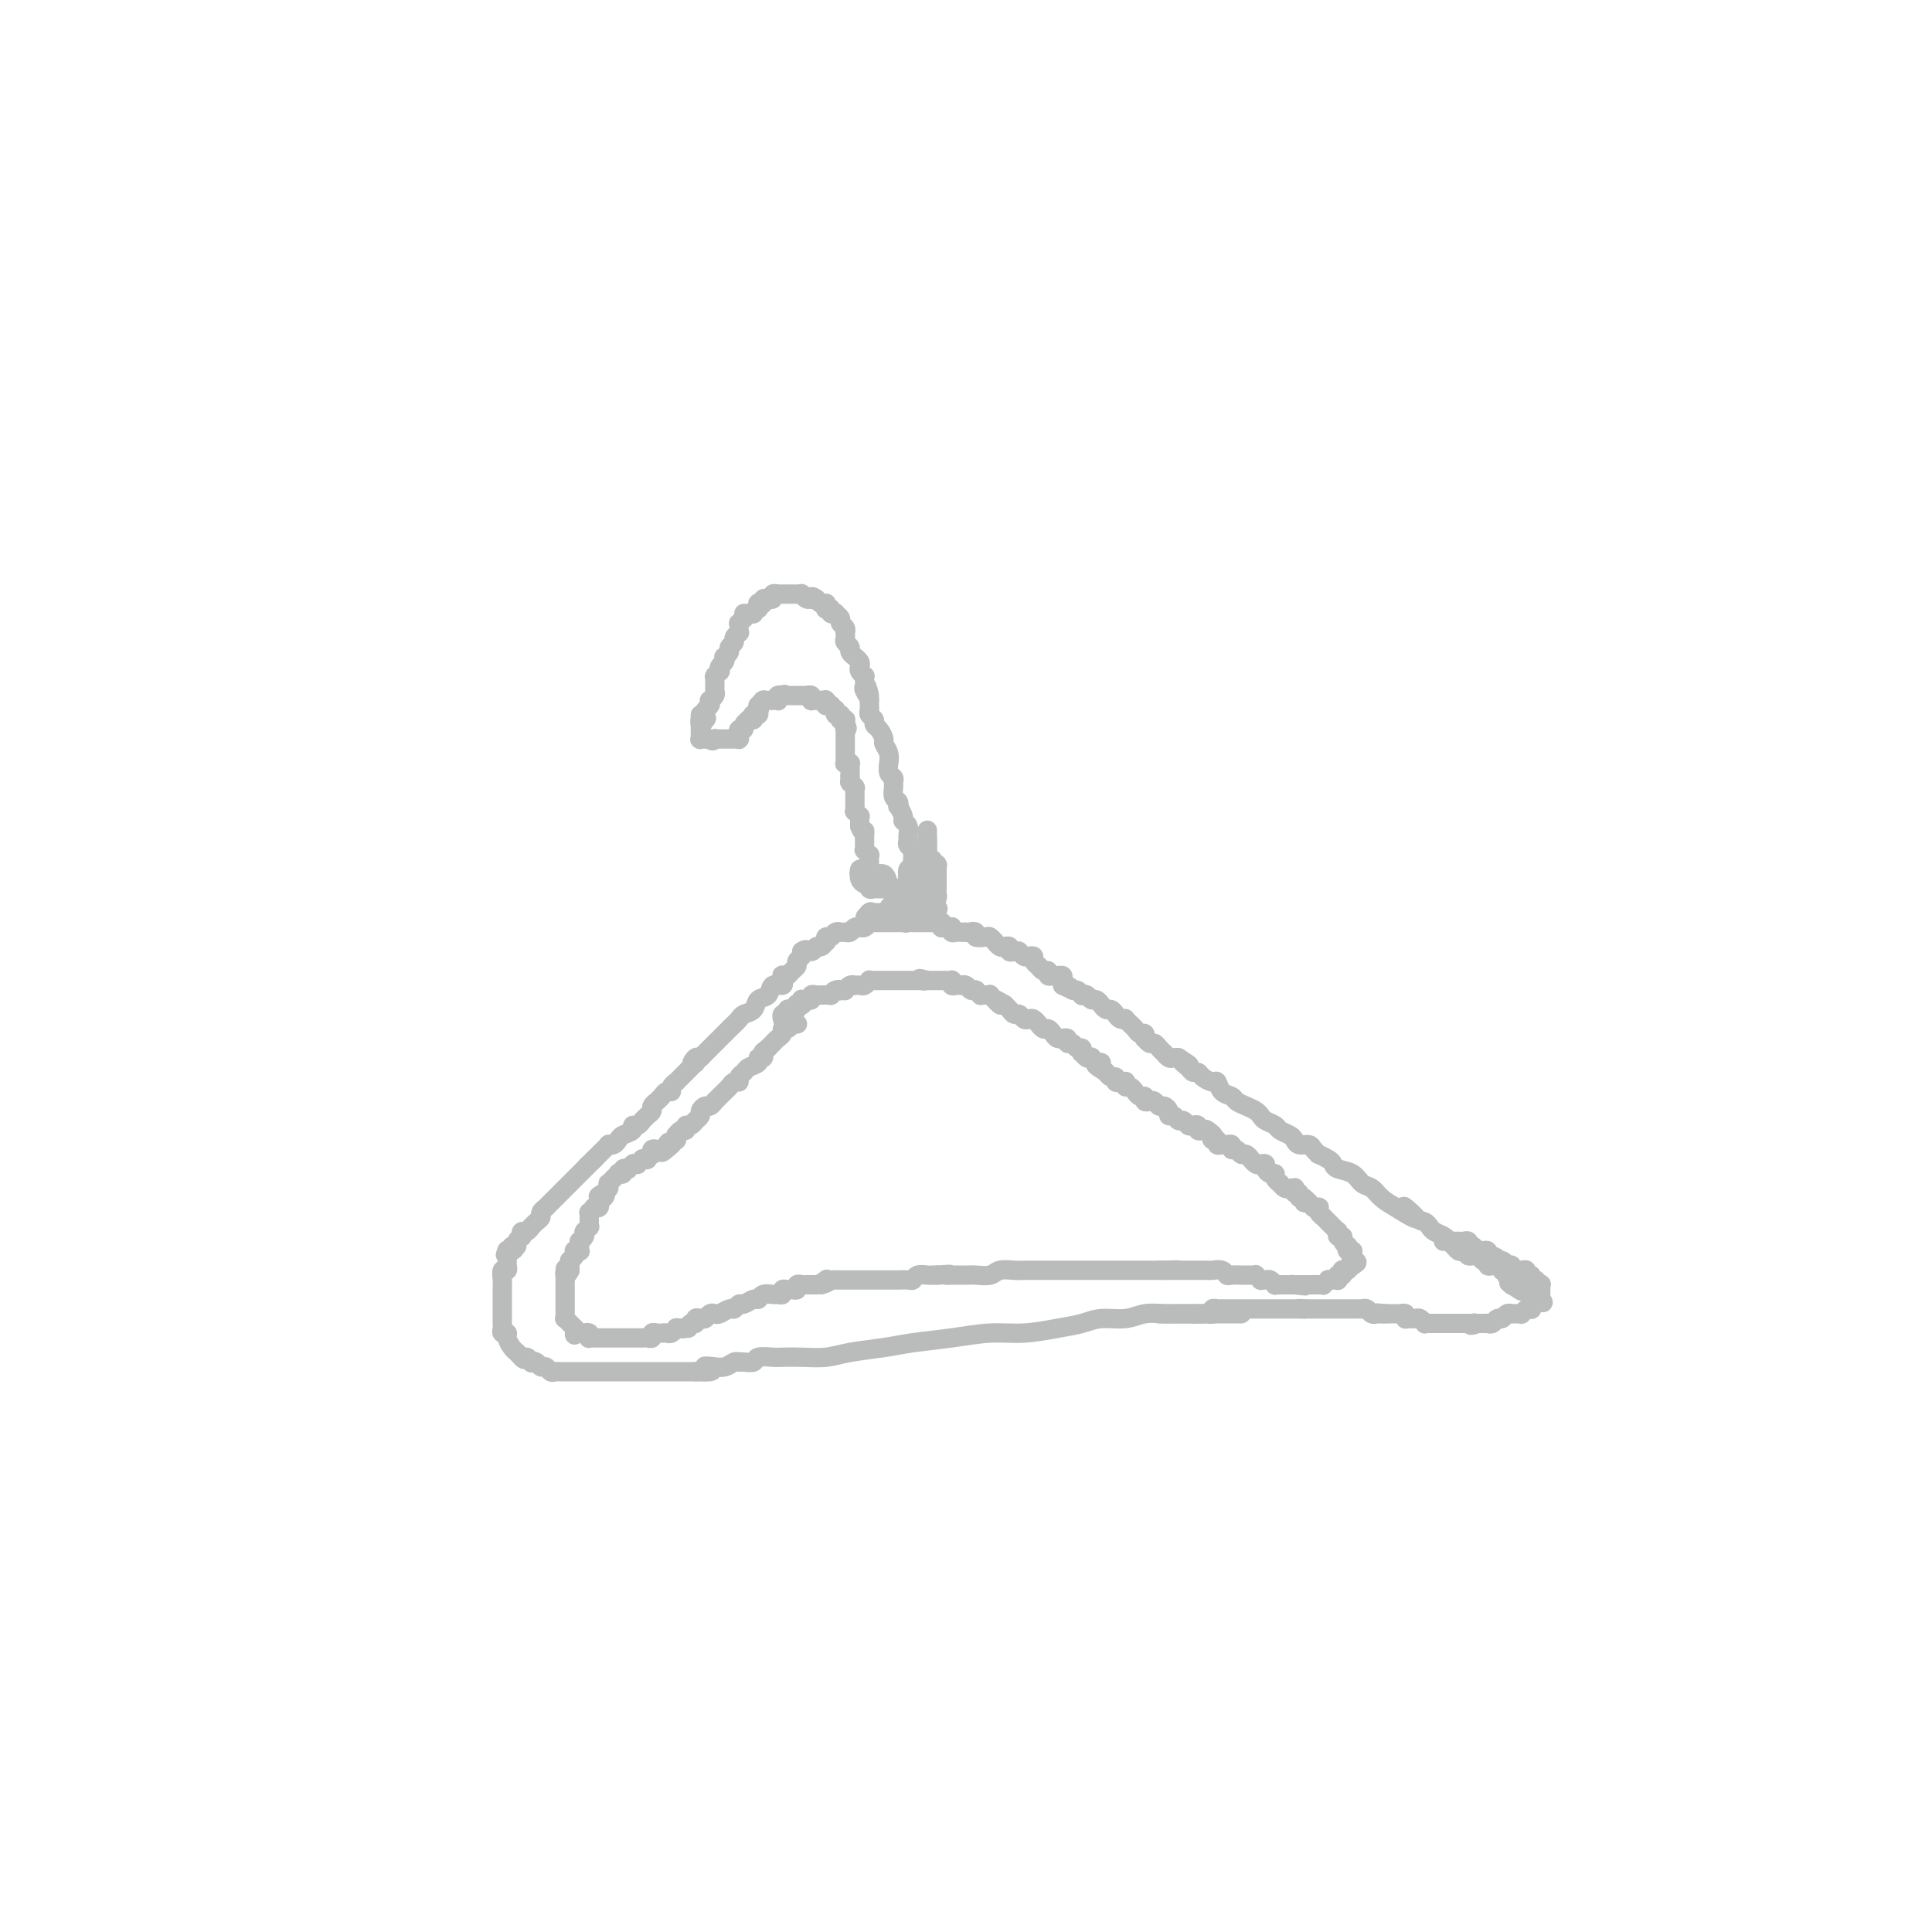 <svg viewBox='0 0 400 400' version='1.1' xmlns='http://www.w3.org/2000/svg' xmlns:xlink='http://www.w3.org/1999/xlink'><g fill='none' stroke='#BABBBB' stroke-width='4' stroke-linecap='round' stroke-linejoin='round'><path d='M162,203c0.002,-0.030 0.004,-0.060 0,0c-0.004,0.060 -0.012,0.209 0,0c0.012,-0.209 0.046,-0.777 0,-1c-0.046,-0.223 -0.171,-0.101 0,0c0.171,0.101 0.638,0.182 1,0c0.362,-0.182 0.619,-0.626 1,-1c0.381,-0.374 0.886,-0.678 1,-1c0.114,-0.322 -0.162,-0.664 0,-1c0.162,-0.336 0.760,-0.668 1,-1c0.240,-0.332 0.120,-0.666 0,-1'/><path d='M166,197c1.023,-0.863 1.581,-0.020 2,0c0.419,0.020 0.700,-0.783 1,-1c0.300,-0.217 0.619,0.153 1,0c0.381,-0.153 0.823,-0.829 1,-1c0.177,-0.171 0.090,0.165 0,0c-0.090,-0.165 -0.183,-0.829 0,-1c0.183,-0.171 0.641,0.150 1,0c0.359,-0.150 0.617,-0.773 1,-1c0.383,-0.227 0.890,-0.060 1,0c0.110,0.060 -0.178,0.012 0,0c0.178,-0.012 0.822,0.011 1,0c0.178,-0.011 -0.111,-0.056 0,0c0.111,0.056 0.621,0.212 1,0c0.379,-0.212 0.627,-0.793 1,-1c0.373,-0.207 0.871,-0.041 1,0c0.129,0.041 -0.110,-0.041 0,0c0.110,0.041 0.569,0.207 1,0c0.431,-0.207 0.832,-0.788 1,-1c0.168,-0.212 0.101,-0.057 0,0c-0.101,0.057 -0.238,0.015 0,0c0.238,-0.015 0.851,-0.004 1,0c0.149,0.004 -0.167,0.001 0,0c0.167,-0.001 0.815,-0.000 1,0c0.185,0.000 -0.095,0.000 0,0c0.095,-0.000 0.564,-0.000 1,0c0.436,0.000 0.838,0.000 1,0c0.162,-0.000 0.085,-0.000 0,0c-0.085,0.000 -0.177,0.000 0,0c0.177,-0.000 0.625,-0.000 1,0c0.375,0.000 0.679,0.000 1,0c0.321,-0.000 0.661,-0.000 1,0'/><path d='M187,191c3.488,-0.928 1.708,-0.249 1,0c-0.708,0.249 -0.343,0.067 0,0c0.343,-0.067 0.665,-0.018 1,0c0.335,0.018 0.682,0.005 1,0c0.318,-0.005 0.607,-0.001 1,0c0.393,0.001 0.889,0.000 1,0c0.111,-0.000 -0.163,-0.000 0,0c0.163,0.000 0.761,0.000 1,0c0.239,-0.000 0.117,-0.000 0,0c-0.117,0.000 -0.228,0.000 0,0c0.228,-0.000 0.797,-0.000 1,0c0.203,0.000 0.040,0.000 0,0c-0.040,-0.000 0.042,-0.000 0,0c-0.042,0.000 -0.207,0.000 0,0c0.207,-0.000 0.788,-0.001 1,0c0.212,0.001 0.057,0.004 0,0c-0.057,-0.004 -0.016,-0.015 0,0c0.016,0.015 0.008,0.057 0,0c-0.008,-0.057 -0.016,-0.211 0,0c0.016,0.211 0.056,0.789 0,1c-0.056,0.211 -0.207,0.057 0,0c0.207,-0.057 0.774,-0.016 1,0c0.226,0.016 0.112,0.008 0,0c-0.112,-0.008 -0.223,-0.016 0,0c0.223,0.016 0.781,0.057 1,0c0.219,-0.057 0.101,-0.211 0,0c-0.101,0.211 -0.185,0.789 0,1c0.185,0.211 0.637,0.057 1,0c0.363,-0.057 0.636,-0.015 1,0c0.364,0.015 0.818,0.004 1,0c0.182,-0.004 0.091,-0.002 0,0'/><path d='M200,193c2.169,0.325 1.092,0.139 1,0c-0.092,-0.139 0.802,-0.230 1,0c0.198,0.230 -0.301,0.780 0,1c0.301,0.220 1.400,0.111 2,0c0.600,-0.111 0.700,-0.222 1,0c0.300,0.222 0.801,0.778 1,1c0.199,0.222 0.096,0.111 0,0c-0.096,-0.111 -0.184,-0.222 0,0c0.184,0.222 0.641,0.778 1,1c0.359,0.222 0.622,0.112 1,0c0.378,-0.112 0.872,-0.226 1,0c0.128,0.226 -0.110,0.792 0,1c0.110,0.208 0.568,0.060 1,0c0.432,-0.060 0.836,-0.030 1,0c0.164,0.030 0.086,0.060 0,0c-0.086,-0.060 -0.182,-0.210 0,0c0.182,0.210 0.641,0.778 1,1c0.359,0.222 0.617,0.097 1,0c0.383,-0.097 0.890,-0.165 1,0c0.110,0.165 -0.177,0.565 0,1c0.177,0.435 0.817,0.905 1,1c0.183,0.095 -0.092,-0.185 0,0c0.092,0.185 0.549,0.834 1,1c0.451,0.166 0.895,-0.153 1,0c0.105,0.153 -0.130,0.776 0,1c0.130,0.224 0.623,0.049 1,0c0.377,-0.049 0.637,0.028 1,0c0.363,-0.028 0.828,-0.161 1,0c0.172,0.161 0.049,0.618 0,1c-0.049,0.382 -0.025,0.691 0,1'/><path d='M220,204c3.271,1.637 1.450,0.229 1,0c-0.450,-0.229 0.471,0.722 1,1c0.529,0.278 0.667,-0.118 1,0c0.333,0.118 0.863,0.748 1,1c0.137,0.252 -0.117,0.124 0,0c0.117,-0.124 0.605,-0.245 1,0c0.395,0.245 0.697,0.854 1,1c0.303,0.146 0.606,-0.172 1,0c0.394,0.172 0.879,0.833 1,1c0.121,0.167 -0.123,-0.162 0,0c0.123,0.162 0.611,0.814 1,1c0.389,0.186 0.677,-0.095 1,0c0.323,0.095 0.679,0.565 1,1c0.321,0.435 0.607,0.834 1,1c0.393,0.166 0.893,0.100 1,0c0.107,-0.100 -0.179,-0.233 0,0c0.179,0.233 0.822,0.832 1,1c0.178,0.168 -0.110,-0.094 0,0c0.110,0.094 0.617,0.546 1,1c0.383,0.454 0.641,0.910 1,1c0.359,0.090 0.817,-0.187 1,0c0.183,0.187 0.090,0.837 0,1c-0.090,0.163 -0.178,-0.163 0,0c0.178,0.163 0.621,0.813 1,1c0.379,0.187 0.693,-0.090 1,0c0.307,0.090 0.607,0.546 1,1c0.393,0.454 0.879,0.906 1,1c0.121,0.094 -0.122,-0.171 0,0c0.122,0.171 0.610,0.777 1,1c0.390,0.223 0.683,0.064 1,0c0.317,-0.064 0.659,-0.032 1,0'/><path d='M244,219c3.891,2.503 1.619,1.262 1,1c-0.619,-0.262 0.415,0.456 1,1c0.585,0.544 0.720,0.915 1,1c0.280,0.085 0.704,-0.114 1,0c0.296,0.114 0.465,0.541 1,1c0.535,0.459 1.438,0.949 2,1c0.562,0.051 0.783,-0.337 1,0c0.217,0.337 0.429,1.400 1,2c0.571,0.600 1.501,0.738 2,1c0.499,0.262 0.566,0.648 1,1c0.434,0.352 1.233,0.672 2,1c0.767,0.328 1.500,0.665 2,1c0.500,0.335 0.768,0.667 1,1c0.232,0.333 0.430,0.666 1,1c0.570,0.334 1.514,0.668 2,1c0.486,0.332 0.515,0.663 1,1c0.485,0.337 1.425,0.682 2,1c0.575,0.318 0.785,0.611 1,1c0.215,0.389 0.434,0.874 1,1c0.566,0.126 1.479,-0.107 2,0c0.521,0.107 0.651,0.553 1,1c0.349,0.447 0.918,0.893 1,1c0.082,0.107 -0.322,-0.127 0,0c0.322,0.127 1.370,0.615 2,1c0.630,0.385 0.840,0.666 1,1c0.160,0.334 0.269,0.722 1,1c0.731,0.278 2.085,0.445 3,1c0.915,0.555 1.389,1.499 2,2c0.611,0.501 1.357,0.558 2,1c0.643,0.442 1.184,1.269 2,2c0.816,0.731 1.908,1.365 3,2'/><path d='M289,250c7.322,4.687 3.127,0.905 2,0c-1.127,-0.905 0.815,1.067 2,2c1.185,0.933 1.613,0.827 2,1c0.387,0.173 0.734,0.623 1,1c0.266,0.377 0.453,0.679 1,1c0.547,0.321 1.456,0.661 2,1c0.544,0.339 0.724,0.678 1,1c0.276,0.322 0.646,0.626 1,1c0.354,0.374 0.690,0.817 1,1c0.310,0.183 0.593,0.106 1,0c0.407,-0.106 0.936,-0.240 1,0c0.064,0.240 -0.337,0.852 0,1c0.337,0.148 1.414,-0.170 2,0c0.586,0.170 0.682,0.829 1,1c0.318,0.171 0.860,-0.147 1,0c0.140,0.147 -0.121,0.757 0,1c0.121,0.243 0.625,0.118 1,0c0.375,-0.118 0.622,-0.227 1,0c0.378,0.227 0.886,0.792 1,1c0.114,0.208 -0.165,0.059 0,0c0.165,-0.059 0.775,-0.030 1,0c0.225,0.030 0.064,0.059 0,0c-0.064,-0.059 -0.031,-0.208 0,0c0.031,0.208 0.061,0.773 0,1c-0.061,0.227 -0.212,0.117 0,0c0.212,-0.117 0.789,-0.242 1,0c0.211,0.242 0.057,0.849 0,1c-0.057,0.151 -0.015,-0.155 0,0c0.015,0.155 0.004,0.773 0,1c-0.004,0.227 -0.001,0.065 0,0c0.001,-0.065 0.001,-0.032 0,0'/><path d='M313,266c3.733,2.489 1.067,0.711 0,0c-1.067,-0.711 -0.533,-0.356 0,0'/><path d='M162,203c-0.057,-0.128 -0.113,-0.257 0,0c0.113,0.257 0.396,0.899 0,1c-0.396,0.101 -1.472,-0.338 -2,0c-0.528,0.338 -0.508,1.452 -1,2c-0.492,0.548 -1.497,0.531 -2,1c-0.503,0.469 -0.506,1.425 -1,2c-0.494,0.575 -1.480,0.770 -2,1c-0.520,0.230 -0.573,0.495 -1,1c-0.427,0.505 -1.228,1.248 -2,2c-0.772,0.752 -1.516,1.511 -2,2c-0.484,0.489 -0.707,0.708 -1,1c-0.293,0.292 -0.656,0.655 -1,1c-0.344,0.345 -0.670,0.670 -1,1c-0.330,0.330 -0.665,0.665 -1,1'/><path d='M145,219c-2.853,2.411 -1.485,0.439 -1,0c0.485,-0.439 0.089,0.656 0,1c-0.089,0.344 0.130,-0.061 0,0c-0.130,0.061 -0.608,0.590 -1,1c-0.392,0.410 -0.697,0.701 -1,1c-0.303,0.299 -0.602,0.606 -1,1c-0.398,0.394 -0.894,0.875 -1,1c-0.106,0.125 0.179,-0.108 0,0c-0.179,0.108 -0.823,0.555 -1,1c-0.177,0.445 0.111,0.889 0,1c-0.111,0.111 -0.622,-0.111 -1,0c-0.378,0.111 -0.622,0.555 -1,1c-0.378,0.445 -0.889,0.893 -1,1c-0.111,0.107 0.176,-0.125 0,0c-0.176,0.125 -0.817,0.607 -1,1c-0.183,0.393 0.092,0.698 0,1c-0.092,0.302 -0.551,0.602 -1,1c-0.449,0.398 -0.889,0.894 -1,1c-0.111,0.106 0.107,-0.179 0,0c-0.107,0.179 -0.539,0.821 -1,1c-0.461,0.179 -0.949,-0.106 -1,0c-0.051,0.106 0.336,0.603 0,1c-0.336,0.397 -1.396,0.694 -2,1c-0.604,0.306 -0.753,0.621 -1,1c-0.247,0.379 -0.591,0.823 -1,1c-0.409,0.177 -0.883,0.089 -1,0c-0.117,-0.089 0.123,-0.178 0,0c-0.123,0.178 -0.610,0.625 -1,1c-0.390,0.375 -0.683,0.679 -1,1c-0.317,0.321 -0.659,0.661 -1,1'/><path d='M123,240c-3.344,3.189 -0.702,0.661 0,0c0.702,-0.661 -0.534,0.545 -1,1c-0.466,0.455 -0.163,0.160 0,0c0.163,-0.160 0.184,-0.183 0,0c-0.184,0.183 -0.574,0.574 -1,1c-0.426,0.426 -0.888,0.888 -1,1c-0.112,0.112 0.128,-0.128 0,0c-0.128,0.128 -0.622,0.622 -1,1c-0.378,0.378 -0.640,0.640 -1,1c-0.360,0.360 -0.818,0.818 -1,1c-0.182,0.182 -0.086,0.086 0,0c0.086,-0.086 0.164,-0.164 0,0c-0.164,0.164 -0.569,0.569 -1,1c-0.431,0.431 -0.886,0.886 -1,1c-0.114,0.114 0.114,-0.114 0,0c-0.114,0.114 -0.570,0.569 -1,1c-0.430,0.431 -0.832,0.836 -1,1c-0.168,0.164 -0.100,0.085 0,0c0.100,-0.085 0.233,-0.176 0,0c-0.233,0.176 -0.832,0.621 -1,1c-0.168,0.379 0.096,0.694 0,1c-0.096,0.306 -0.551,0.603 -1,1c-0.449,0.397 -0.891,0.895 -1,1c-0.109,0.105 0.115,-0.183 0,0c-0.115,0.183 -0.571,0.836 -1,1c-0.429,0.164 -0.832,-0.163 -1,0c-0.168,0.163 -0.100,0.814 0,1c0.100,0.186 0.233,-0.095 0,0c-0.233,0.095 -0.832,0.564 -1,1c-0.168,0.436 0.095,0.839 0,1c-0.095,0.161 -0.547,0.081 -1,0'/><path d='M106,258c-2.646,3.012 -0.762,1.543 0,1c0.762,-0.543 0.400,-0.160 0,0c-0.400,0.160 -0.839,0.098 -1,0c-0.161,-0.098 -0.043,-0.232 0,0c0.043,0.232 0.011,0.832 0,1c-0.011,0.168 -0.002,-0.094 0,0c0.002,0.094 -0.003,0.545 0,1c0.003,0.455 0.015,0.913 0,1c-0.015,0.087 -0.057,-0.198 0,0c0.057,0.198 0.211,0.879 0,1c-0.211,0.121 -0.789,-0.317 -1,0c-0.211,0.317 -0.057,1.391 0,2c0.057,0.609 0.015,0.755 0,1c-0.015,0.245 -0.004,0.591 0,1c0.004,0.409 0.001,0.883 0,1c-0.001,0.117 -0.000,-0.123 0,0c0.000,0.123 0.000,0.610 0,1c-0.000,0.390 -0.000,0.682 0,1c0.000,0.318 0.000,0.662 0,1c-0.000,0.338 -0.001,0.669 0,1c0.001,0.331 0.004,0.663 0,1c-0.004,0.337 -0.016,0.681 0,1c0.016,0.319 0.060,0.614 0,1c-0.060,0.386 -0.222,0.864 0,1c0.222,0.136 0.829,-0.070 1,0c0.171,0.070 -0.094,0.415 0,1c0.094,0.585 0.547,1.411 1,2c0.453,0.589 0.905,0.941 1,1c0.095,0.059 -0.167,-0.177 0,0c0.167,0.177 0.762,0.765 1,1c0.238,0.235 0.119,0.118 0,0'/><path d='M108,281c0.781,1.023 0.734,0.082 1,0c0.266,-0.082 0.845,0.695 1,1c0.155,0.305 -0.113,0.138 0,0c0.113,-0.138 0.608,-0.247 1,0c0.392,0.247 0.682,0.851 1,1c0.318,0.149 0.663,-0.156 1,0c0.337,0.156 0.667,0.774 1,1c0.333,0.226 0.669,0.061 1,0c0.331,-0.061 0.657,-0.016 1,0c0.343,0.016 0.703,0.004 1,0c0.297,-0.004 0.530,-0.001 1,0c0.470,0.001 1.177,0.000 2,0c0.823,-0.000 1.764,-0.000 2,0c0.236,0.000 -0.231,0.000 0,0c0.231,-0.000 1.161,-0.000 2,0c0.839,0.000 1.586,0.000 2,0c0.414,-0.000 0.496,-0.000 1,0c0.504,0.000 1.431,0.000 2,0c0.569,-0.000 0.781,-0.000 1,0c0.219,0.000 0.444,0.000 1,0c0.556,-0.000 1.443,-0.000 2,0c0.557,0.000 0.784,0.000 1,0c0.216,-0.000 0.422,-0.000 1,0c0.578,0.000 1.530,0.000 2,0c0.470,-0.000 0.458,-0.000 1,0c0.542,0.000 1.637,0.000 2,0c0.363,-0.000 -0.008,-0.000 0,0c0.008,0.000 0.394,0.000 1,0c0.606,-0.000 1.432,-0.000 2,0c0.568,0.000 0.876,0.000 1,0c0.124,0.000 0.062,0.000 0,0'/><path d='M144,284c5.894,0.236 2.630,-0.672 2,-1c-0.630,-0.328 1.376,-0.074 2,0c0.624,0.074 -0.132,-0.033 0,0c0.132,0.033 1.153,0.206 2,0c0.847,-0.206 1.520,-0.791 2,-1c0.480,-0.209 0.766,-0.042 1,0c0.234,0.042 0.417,-0.041 1,0c0.583,0.041 1.565,0.207 2,0c0.435,-0.207 0.324,-0.787 1,-1c0.676,-0.213 2.138,-0.060 3,0c0.862,0.060 1.125,0.027 2,0c0.875,-0.027 2.362,-0.049 4,0c1.638,0.049 3.425,0.168 5,0c1.575,-0.168 2.937,-0.623 5,-1c2.063,-0.377 4.829,-0.674 7,-1c2.171,-0.326 3.749,-0.679 6,-1c2.251,-0.321 5.176,-0.611 8,-1c2.824,-0.389 5.548,-0.879 8,-1c2.452,-0.121 4.630,0.126 7,0c2.370,-0.126 4.930,-0.626 7,-1c2.070,-0.374 3.649,-0.622 5,-1c1.351,-0.378 2.472,-0.886 4,-1c1.528,-0.114 3.462,0.166 5,0c1.538,-0.166 2.681,-0.776 4,-1c1.319,-0.224 2.814,-0.060 4,0c1.186,0.060 2.065,0.016 3,0c0.935,-0.016 1.927,-0.004 3,0c1.073,0.004 2.226,0.001 3,0c0.774,-0.001 1.170,-0.000 2,0c0.830,0.000 2.094,0.000 3,0c0.906,-0.000 1.453,-0.000 2,0'/><path d='M299,257c-0.128,0.000 -0.256,0.000 0,0c0.256,-0.000 0.895,-0.001 1,0c0.105,0.001 -0.326,0.004 0,0c0.326,-0.004 1.407,-0.015 2,0c0.593,0.015 0.698,0.056 1,0c0.302,-0.056 0.802,-0.207 1,0c0.198,0.207 0.094,0.774 0,1c-0.094,0.226 -0.179,0.112 0,0c0.179,-0.112 0.622,-0.223 1,0c0.378,0.223 0.693,0.778 1,1c0.307,0.222 0.608,0.111 1,0c0.392,-0.111 0.875,-0.222 1,0c0.125,0.222 -0.107,0.778 0,1c0.107,0.222 0.554,0.111 1,0'/><path d='M309,260c1.730,0.707 1.056,0.973 1,1c-0.056,0.027 0.506,-0.185 1,0c0.494,0.185 0.921,0.768 1,1c0.079,0.232 -0.190,0.115 0,0c0.190,-0.115 0.838,-0.227 1,0c0.162,0.227 -0.163,0.792 0,1c0.163,0.208 0.813,0.060 1,0c0.187,-0.060 -0.089,-0.031 0,0c0.089,0.031 0.545,0.065 1,0c0.455,-0.065 0.911,-0.229 1,0c0.089,0.229 -0.187,0.850 0,1c0.187,0.150 0.839,-0.170 1,0c0.161,0.170 -0.167,0.829 0,1c0.167,0.171 0.829,-0.147 1,0c0.171,0.147 -0.150,0.757 0,1c0.150,0.243 0.772,0.118 1,0c0.228,-0.118 0.061,-0.229 0,0c-0.061,0.229 -0.016,0.797 0,1c0.016,0.203 0.004,0.040 0,0c-0.004,-0.040 -0.001,0.042 0,0c0.001,-0.042 0.000,-0.207 0,0c-0.000,0.207 -0.000,0.788 0,1c0.000,0.212 0.000,0.057 0,0c-0.000,-0.057 -0.000,-0.015 0,0c0.000,0.015 0.000,0.003 0,0c-0.000,-0.003 -0.000,0.002 0,0c0.000,-0.002 0.000,-0.011 0,0c-0.000,0.011 -0.000,0.041 0,0c0.000,-0.041 0.000,-0.155 0,0c-0.000,0.155 -0.000,0.577 0,1'/><path d='M319,269c1.325,1.388 -0.363,0.357 -1,0c-0.637,-0.357 -0.224,-0.039 0,0c0.224,0.039 0.257,-0.200 0,0c-0.257,0.200 -0.805,0.838 -1,1c-0.195,0.162 -0.039,-0.152 0,0c0.039,0.152 -0.041,0.772 0,1c0.041,0.228 0.203,0.065 0,0c-0.203,-0.065 -0.771,-0.031 -1,0c-0.229,0.031 -0.118,0.061 0,0c0.118,-0.061 0.243,-0.212 0,0c-0.243,0.212 -0.854,0.789 -1,1c-0.146,0.211 0.172,0.057 0,0c-0.172,-0.057 -0.834,-0.016 -1,0c-0.166,0.016 0.163,0.008 0,0c-0.163,-0.008 -0.817,-0.017 -1,0c-0.183,0.017 0.106,0.061 0,0c-0.106,-0.061 -0.607,-0.227 -1,0c-0.393,0.227 -0.680,0.845 -1,1c-0.320,0.155 -0.675,-0.155 -1,0c-0.325,0.155 -0.622,0.774 -1,1c-0.378,0.226 -0.837,0.061 -1,0c-0.163,-0.061 -0.029,-0.016 0,0c0.029,0.016 -0.045,0.004 0,0c0.045,-0.004 0.209,-0.001 0,0c-0.209,0.001 -0.792,0.000 -1,0c-0.208,-0.000 -0.042,-0.000 0,0c0.042,0.000 -0.041,0.000 0,0c0.041,-0.000 0.207,-0.000 0,0c-0.207,0.000 -0.786,0.000 -1,0c-0.214,-0.000 -0.061,-0.000 0,0c0.061,0.000 0.031,0.000 0,0'/><path d='M306,274c-2.254,0.774 -1.387,0.207 -1,0c0.387,-0.207 0.296,-0.056 0,0c-0.296,0.056 -0.796,0.015 -1,0c-0.204,-0.015 -0.110,-0.004 0,0c0.110,0.004 0.237,0.001 0,0c-0.237,-0.001 -0.838,-0.000 -1,0c-0.162,0.000 0.116,0.000 0,0c-0.116,-0.000 -0.626,-0.000 -1,0c-0.374,0.000 -0.611,-0.000 -1,0c-0.389,0.000 -0.930,0.000 -1,0c-0.070,-0.000 0.331,-0.000 0,0c-0.331,0.000 -1.394,0.001 -2,0c-0.606,-0.001 -0.754,-0.004 -1,0c-0.246,0.004 -0.591,0.015 -1,0c-0.409,-0.015 -0.883,-0.057 -1,0c-0.117,0.057 0.123,0.211 0,0c-0.123,-0.211 -0.607,-0.789 -1,-1c-0.393,-0.211 -0.694,-0.056 -1,0c-0.306,0.056 -0.617,0.011 -1,0c-0.383,-0.011 -0.839,0.011 -1,0c-0.161,-0.011 -0.028,-0.056 0,0c0.028,0.056 -0.049,0.211 0,0c0.049,-0.211 0.224,-0.789 0,-1c-0.224,-0.211 -0.849,-0.057 -1,0c-0.151,0.057 0.171,0.015 0,0c-0.171,-0.015 -0.834,-0.004 -1,0c-0.166,0.004 0.165,0.001 0,0c-0.165,-0.001 -0.828,-0.000 -1,0c-0.172,0.000 0.146,0.000 0,0c-0.146,-0.000 -0.756,-0.000 -1,0c-0.244,0.000 -0.122,0.000 0,0'/><path d='M287,272c-3.161,-0.309 -1.564,-0.083 -1,0c0.564,0.083 0.096,0.023 0,0c-0.096,-0.023 0.182,-0.010 0,0c-0.182,0.010 -0.823,0.017 -1,0c-0.177,-0.017 0.111,-0.057 0,0c-0.111,0.057 -0.622,0.211 -1,0c-0.378,-0.211 -0.622,-0.789 -1,-1c-0.378,-0.211 -0.889,-0.057 -1,0c-0.111,0.057 0.178,0.015 0,0c-0.178,-0.015 -0.822,-0.004 -1,0c-0.178,0.004 0.111,0.001 0,0c-0.111,-0.001 -0.622,-0.000 -1,0c-0.378,0.000 -0.622,0.000 -1,0c-0.378,-0.000 -0.889,-0.000 -1,0c-0.111,0.000 0.178,0.000 0,0c-0.178,-0.000 -0.822,-0.000 -1,0c-0.178,0.000 0.111,0.000 0,0c-0.111,-0.000 -0.622,-0.000 -1,0c-0.378,0.000 -0.623,0.000 -1,0c-0.377,-0.000 -0.886,-0.000 -1,0c-0.114,0.000 0.167,0.000 0,0c-0.167,-0.000 -0.780,-0.000 -1,0c-0.220,0.000 -0.045,0.000 0,0c0.045,-0.000 -0.039,-0.000 0,0c0.039,0.000 0.203,0.000 0,0c-0.203,-0.000 -0.772,-0.000 -1,0c-0.228,0.000 -0.116,0.000 0,0c0.116,-0.000 0.237,-0.000 0,0c-0.237,0.000 -0.833,0.000 -1,0c-0.167,-0.000 0.095,-0.000 0,0c-0.095,0.000 -0.548,0.000 -1,0'/><path d='M270,271c-2.565,-0.155 -0.476,-0.041 0,0c0.476,0.041 -0.660,0.011 -1,0c-0.340,-0.011 0.116,-0.003 0,0c-0.116,0.003 -0.805,0.001 -1,0c-0.195,-0.001 0.102,-0.000 0,0c-0.102,0.000 -0.605,0.000 -1,0c-0.395,-0.000 -0.683,-0.000 -1,0c-0.317,0.000 -0.662,0.000 -1,0c-0.338,-0.000 -0.669,-0.000 -1,0c-0.331,0.000 -0.662,0.000 -1,0c-0.338,-0.000 -0.682,-0.000 -1,0c-0.318,0.000 -0.610,0.000 -1,0c-0.390,-0.000 -0.878,-0.000 -1,0c-0.122,0.000 0.122,0.000 0,0c-0.122,-0.000 -0.611,-0.000 -1,0c-0.389,0.000 -0.679,0.000 -1,0c-0.321,-0.000 -0.673,-0.000 -1,0c-0.327,0.000 -0.627,0.000 -1,0c-0.373,-0.000 -0.817,-0.000 -1,0c-0.183,0.000 -0.104,0.000 0,0c0.104,-0.000 0.234,-0.000 0,0c-0.234,0.000 -0.832,0.000 -1,0c-0.168,-0.000 0.095,-0.001 0,0c-0.095,0.001 -0.546,0.004 -1,0c-0.454,-0.004 -0.909,-0.015 -1,0c-0.091,0.015 0.183,0.057 0,0c-0.183,-0.057 -0.822,-0.211 -1,0c-0.178,0.211 0.106,0.788 0,1c-0.106,0.212 -0.602,0.061 -1,0c-0.398,-0.061 -0.699,-0.030 -1,0'/><path d='M249,272c-3.424,0.155 -1.483,0.041 -1,0c0.483,-0.041 -0.491,-0.011 -1,0c-0.509,0.011 -0.554,0.003 -1,0c-0.446,-0.003 -1.295,-0.001 -2,0c-0.705,0.001 -1.267,0.000 -2,0c-0.733,-0.000 -1.638,-0.000 -2,0c-0.362,0.000 -0.181,0.000 0,0'/><path d='M192,190c0.000,-0.010 0.000,-0.020 0,0c0.000,0.020 0.000,0.070 0,0c-0.000,-0.070 -0.000,-0.260 0,-1c0.000,-0.740 0.000,-2.030 0,-3c-0.000,-0.970 -0.000,-1.619 0,-2c0.000,-0.381 0.000,-0.494 0,-1c0.000,-0.506 0.000,-1.405 0,-2c0.000,-0.595 0.000,-0.884 0,-1c0.000,-0.116 0.000,-0.058 0,0'/><path d='M192,180c0.000,-1.951 0.000,-1.828 0,-2c-0.000,-0.172 -0.000,-0.639 0,-1c0.000,-0.361 0.000,-0.618 0,-1c-0.000,-0.382 -0.000,-0.891 0,-1c0.000,-0.109 0.000,0.182 0,0c0.000,-0.182 0.000,-0.837 0,-1c0.000,-0.163 0.000,0.167 0,0c0.000,-0.167 0.000,-0.829 0,-1c0.000,-0.171 0.000,0.149 0,0c0.000,-0.149 0.000,-0.768 0,-1c0.000,-0.232 0.000,-0.076 0,0c0.000,0.076 0.000,0.072 0,0c0.000,-0.072 -0.000,-0.213 0,0c0.000,0.213 0.000,0.779 0,1c0.000,0.221 0.000,0.098 0,0c0.000,-0.098 0.000,-0.171 0,0c0.000,0.171 0.000,0.585 0,1'/><path d='M192,174c-0.000,-0.668 -0.000,0.661 0,1c0.000,0.339 0.000,-0.311 0,0c-0.000,0.311 -0.000,1.585 0,2c0.000,0.415 0.000,-0.029 0,0c-0.000,0.029 -0.000,0.530 0,1c0.000,0.470 0.000,0.910 0,1c-0.000,0.090 -0.000,-0.169 0,0c0.000,0.169 0.001,0.767 0,1c-0.001,0.233 -0.003,0.100 0,0c0.003,-0.100 0.011,-0.168 0,0c-0.011,0.168 -0.041,0.571 0,1c0.041,0.429 0.152,0.886 0,1c-0.152,0.114 -0.567,-0.113 -1,0c-0.433,0.113 -0.885,0.566 -1,1c-0.115,0.434 0.106,0.848 0,1c-0.106,0.152 -0.539,0.041 -1,0c-0.461,-0.041 -0.951,-0.011 -1,0c-0.049,0.011 0.341,0.003 0,0c-0.341,-0.003 -1.415,-0.001 -2,0c-0.585,0.001 -0.682,0.000 -1,0c-0.318,-0.000 -0.859,-0.000 -1,0c-0.141,0.000 0.116,0.001 0,0c-0.116,-0.001 -0.605,-0.004 -1,0c-0.395,0.004 -0.697,0.016 -1,0c-0.303,-0.016 -0.607,-0.060 -1,0c-0.393,0.060 -0.876,0.222 -1,0c-0.124,-0.222 0.110,-0.830 0,-1c-0.110,-0.170 -0.566,0.099 -1,0c-0.434,-0.099 -0.848,-0.565 -1,-1c-0.152,-0.435 -0.044,-0.839 0,-1c0.044,-0.161 0.022,-0.081 0,0'/><path d='M178,181c-0.309,-0.460 -0.080,-0.109 0,0c0.080,0.109 0.011,-0.025 0,0c-0.011,0.025 0.038,0.207 0,0c-0.038,-0.207 -0.161,-0.803 0,-1c0.161,-0.197 0.606,0.006 1,0c0.394,-0.006 0.735,-0.222 1,0c0.265,0.222 0.453,0.883 1,1c0.547,0.117 1.452,-0.308 2,0c0.548,0.308 0.739,1.349 1,2c0.261,0.651 0.591,0.910 1,1c0.409,0.090 0.898,0.010 1,0c0.102,-0.010 -0.183,0.049 0,0c0.183,-0.049 0.834,-0.205 1,0c0.166,0.205 -0.153,0.772 0,1c0.153,0.228 0.777,0.118 1,0c0.223,-0.118 0.045,-0.243 0,0c-0.045,0.243 0.043,0.853 0,1c-0.043,0.147 -0.218,-0.171 0,0c0.218,0.171 0.828,0.830 1,1c0.172,0.170 -0.093,-0.151 0,0c0.093,0.151 0.546,0.772 1,1c0.454,0.228 0.910,0.061 1,0c0.090,-0.061 -0.186,-0.016 0,0c0.186,0.016 0.834,0.004 1,0c0.166,-0.004 -0.152,-0.001 0,0c0.152,0.001 0.773,0.000 1,0c0.227,-0.000 0.061,-0.000 0,0c-0.061,0.000 -0.017,0.000 0,0c0.017,-0.000 0.009,-0.000 0,0'/><path d='M193,188c2.337,0.843 0.679,-0.549 0,-1c-0.679,-0.451 -0.378,0.038 0,0c0.378,-0.038 0.833,-0.601 1,-1c0.167,-0.399 0.045,-0.632 0,-1c-0.045,-0.368 -0.012,-0.872 0,-1c0.012,-0.128 0.003,0.120 0,0c-0.003,-0.120 -0.001,-0.607 0,-1c0.001,-0.393 0.000,-0.693 0,-1c-0.000,-0.307 0.000,-0.622 0,-1c-0.000,-0.378 -0.000,-0.820 0,-1c0.000,-0.180 0.001,-0.100 0,0c-0.001,0.100 -0.004,0.219 0,0c0.004,-0.219 0.015,-0.777 0,-1c-0.015,-0.223 -0.057,-0.112 0,0c0.057,0.112 0.211,0.226 0,0c-0.211,-0.226 -0.789,-0.793 -1,-1c-0.211,-0.207 -0.057,-0.056 0,0c0.057,0.056 0.016,0.015 0,0c-0.016,-0.015 -0.008,-0.004 0,0c0.008,0.004 0.016,0.001 0,0c-0.016,-0.001 -0.057,-0.000 0,0c0.057,0.000 0.212,0.000 0,0c-0.212,-0.000 -0.793,-0.000 -1,0c-0.207,0.000 -0.041,0.000 0,0c0.041,-0.000 -0.041,-0.000 0,0c0.041,0.000 0.207,0.000 0,0c-0.207,-0.000 -0.788,-0.000 -1,0c-0.212,0.000 -0.057,0.000 0,0c0.057,-0.000 0.015,-0.000 0,0c-0.015,0.000 -0.004,0.000 0,0c0.004,-0.000 0.002,-0.000 0,0'/><path d='M191,178c-0.403,-0.137 0.089,0.019 0,0c-0.089,-0.019 -0.760,-0.215 -1,0c-0.240,0.215 -0.050,0.841 0,1c0.050,0.159 -0.039,-0.150 0,0c0.039,0.150 0.208,0.757 0,1c-0.208,0.243 -0.791,0.122 -1,0c-0.209,-0.122 -0.042,-0.244 0,0c0.042,0.244 -0.041,0.854 0,1c0.041,0.146 0.207,-0.172 0,0c-0.207,0.172 -0.788,0.834 -1,1c-0.212,0.166 -0.056,-0.166 0,0c0.056,0.166 0.012,0.828 0,1c-0.012,0.172 0.007,-0.147 0,0c-0.007,0.147 -0.040,0.760 0,1c0.040,0.240 0.152,0.106 0,0c-0.152,-0.106 -0.566,-0.183 -1,0c-0.434,0.183 -0.886,0.627 -1,1c-0.114,0.373 0.109,0.674 0,1c-0.109,0.326 -0.550,0.676 -1,1c-0.450,0.324 -0.909,0.623 -1,1c-0.091,0.377 0.186,0.833 0,1c-0.186,0.167 -0.833,0.045 -1,0c-0.167,-0.045 0.147,-0.012 0,0c-0.147,0.012 -0.756,0.003 -1,0c-0.244,-0.003 -0.122,-0.001 0,0c0.122,0.001 0.243,0.000 0,0c-0.243,-0.000 -0.850,-0.000 -1,0c-0.150,0.000 0.156,0.000 0,0c-0.156,-0.000 -0.773,-0.000 -1,0c-0.227,0.000 -0.065,0.000 0,0c0.065,-0.000 0.032,-0.000 0,0'/><path d='M180,189c-1.701,1.702 -0.453,0.456 0,0c0.453,-0.456 0.110,-0.122 0,0c-0.110,0.122 0.012,0.033 0,0c-0.012,-0.033 -0.157,-0.009 0,0c0.157,0.009 0.615,0.002 1,0c0.385,-0.002 0.696,-0.001 1,0c0.304,0.001 0.602,0.001 1,0c0.398,-0.001 0.895,-0.005 1,0c0.105,0.005 -0.183,0.017 0,0c0.183,-0.017 0.836,-0.063 1,0c0.164,0.063 -0.163,0.234 0,0c0.163,-0.234 0.814,-0.875 1,-1c0.186,-0.125 -0.093,0.266 0,0c0.093,-0.266 0.560,-1.189 1,-2c0.440,-0.811 0.854,-1.510 1,-2c0.146,-0.490 0.025,-0.772 0,-1c-0.025,-0.228 0.046,-0.401 0,-1c-0.046,-0.599 -0.208,-1.624 0,-2c0.208,-0.376 0.788,-0.105 1,0c0.212,0.105 0.057,0.042 0,0c-0.057,-0.042 -0.015,-0.064 0,0c0.015,0.064 0.004,0.213 0,0c-0.004,-0.213 -0.001,-0.789 0,-1c0.001,-0.211 0.000,-0.057 0,0c-0.000,0.057 -0.000,0.016 0,0c0.000,-0.016 0.000,-0.008 0,0'/><path d='M189,179c0.463,-1.632 0.120,-1.211 0,-1c-0.120,0.211 -0.018,0.211 0,0c0.018,-0.211 -0.048,-0.633 0,-1c0.048,-0.367 0.210,-0.679 0,-1c-0.210,-0.321 -0.792,-0.650 -1,-1c-0.208,-0.350 -0.041,-0.723 0,-1c0.041,-0.277 -0.045,-0.460 0,-1c0.045,-0.540 0.222,-1.436 0,-2c-0.222,-0.564 -0.843,-0.795 -1,-1c-0.157,-0.205 0.150,-0.382 0,-1c-0.150,-0.618 -0.758,-1.675 -1,-2c-0.242,-0.325 -0.118,0.082 0,0c0.118,-0.082 0.229,-0.652 0,-1c-0.229,-0.348 -0.797,-0.473 -1,-1c-0.203,-0.527 -0.040,-1.456 0,-2c0.040,-0.544 -0.042,-0.705 0,-1c0.042,-0.295 0.208,-0.726 0,-1c-0.208,-0.274 -0.792,-0.392 -1,-1c-0.208,-0.608 -0.041,-1.706 0,-2c0.041,-0.294 -0.044,0.216 0,0c0.044,-0.216 0.218,-1.157 0,-2c-0.218,-0.843 -0.828,-1.588 -1,-2c-0.172,-0.412 0.094,-0.492 0,-1c-0.094,-0.508 -0.547,-1.446 -1,-2c-0.453,-0.554 -0.906,-0.726 -1,-1c-0.094,-0.274 0.171,-0.652 0,-1c-0.171,-0.348 -0.778,-0.668 -1,-1c-0.222,-0.332 -0.060,-0.677 0,-1c0.060,-0.323 0.016,-0.626 0,-1c-0.016,-0.374 -0.005,-0.821 0,-1c0.005,-0.179 0.002,-0.089 0,0'/><path d='M180,145c-1.332,-5.437 -0.161,-2.030 0,-1c0.161,1.030 -0.689,-0.316 -1,-1c-0.311,-0.684 -0.082,-0.704 0,-1c0.082,-0.296 0.018,-0.867 0,-1c-0.018,-0.133 0.009,0.172 0,0c-0.009,-0.172 -0.054,-0.819 0,-1c0.054,-0.181 0.207,0.105 0,0c-0.207,-0.105 -0.772,-0.602 -1,-1c-0.228,-0.398 -0.118,-0.698 0,-1c0.118,-0.302 0.243,-0.606 0,-1c-0.243,-0.394 -0.853,-0.879 -1,-1c-0.147,-0.121 0.171,0.123 0,0c-0.171,-0.123 -0.830,-0.611 -1,-1c-0.170,-0.389 0.150,-0.678 0,-1c-0.150,-0.322 -0.771,-0.678 -1,-1c-0.229,-0.322 -0.065,-0.611 0,-1c0.065,-0.389 0.033,-0.877 0,-1c-0.033,-0.123 -0.065,0.121 0,0c0.065,-0.121 0.229,-0.607 0,-1c-0.229,-0.393 -0.850,-0.693 -1,-1c-0.150,-0.307 0.171,-0.622 0,-1c-0.171,-0.378 -0.834,-0.820 -1,-1c-0.166,-0.180 0.166,-0.100 0,0c-0.166,0.100 -0.829,0.219 -1,0c-0.171,-0.219 0.151,-0.777 0,-1c-0.151,-0.223 -0.776,-0.112 -1,0c-0.224,0.112 -0.049,0.223 0,0c0.049,-0.223 -0.028,-0.781 0,-1c0.028,-0.219 0.161,-0.097 0,0c-0.161,0.097 -0.618,0.171 -1,0c-0.382,-0.171 -0.691,-0.585 -1,-1'/><path d='M169,124c-1.167,-0.924 -1.083,-0.233 -1,0c0.083,0.233 0.166,0.010 0,0c-0.166,-0.010 -0.580,0.193 -1,0c-0.420,-0.193 -0.847,-0.784 -1,-1c-0.153,-0.216 -0.031,-0.058 0,0c0.031,0.058 -0.029,0.016 0,0c0.029,-0.016 0.147,-0.004 0,0c-0.147,0.004 -0.560,0.001 -1,0c-0.440,-0.001 -0.906,-0.000 -1,0c-0.094,0.000 0.185,0.000 0,0c-0.185,-0.000 -0.833,-0.000 -1,0c-0.167,0.000 0.147,-0.000 0,0c-0.147,0.000 -0.756,0.000 -1,0c-0.244,-0.000 -0.122,-0.001 0,0c0.122,0.001 0.244,0.004 0,0c-0.244,-0.004 -0.854,-0.015 -1,0c-0.146,0.015 0.172,0.057 0,0c-0.172,-0.057 -0.835,-0.212 -1,0c-0.165,0.212 0.167,0.793 0,1c-0.167,0.207 -0.833,0.042 -1,0c-0.167,-0.042 0.166,0.040 0,0c-0.166,-0.040 -0.829,-0.203 -1,0c-0.171,0.203 0.151,0.771 0,1c-0.151,0.229 -0.777,0.118 -1,0c-0.223,-0.118 -0.045,-0.242 0,0c0.045,0.242 -0.044,0.849 0,1c0.044,0.151 0.222,-0.156 0,0c-0.222,0.156 -0.843,0.774 -1,1c-0.157,0.226 0.150,0.061 0,0c-0.150,-0.061 -0.757,-0.017 -1,0c-0.243,0.017 -0.121,0.009 0,0'/><path d='M155,127c-0.996,0.554 -0.985,-0.063 -1,0c-0.015,0.063 -0.057,0.804 0,1c0.057,0.196 0.211,-0.154 0,0c-0.211,0.154 -0.788,0.811 -1,1c-0.212,0.189 -0.061,-0.090 0,0c0.061,0.090 0.032,0.549 0,1c-0.032,0.451 -0.065,0.894 0,1c0.065,0.106 0.229,-0.127 0,0c-0.229,0.127 -0.850,0.612 -1,1c-0.150,0.388 0.170,0.677 0,1c-0.170,0.323 -0.829,0.678 -1,1c-0.171,0.322 0.147,0.611 0,1c-0.147,0.389 -0.758,0.879 -1,1c-0.242,0.121 -0.117,-0.126 0,0c0.117,0.126 0.224,0.626 0,1c-0.224,0.374 -0.778,0.622 -1,1c-0.222,0.378 -0.112,0.885 0,1c0.112,0.115 0.226,-0.161 0,0c-0.226,0.161 -0.793,0.760 -1,1c-0.207,0.240 -0.055,0.120 0,0c0.055,-0.120 0.015,-0.239 0,0c-0.015,0.239 -0.003,0.837 0,1c0.003,0.163 -0.003,-0.110 0,0c0.003,0.110 0.015,0.603 0,1c-0.015,0.397 -0.055,0.698 0,1c0.055,0.302 0.207,0.606 0,1c-0.207,0.394 -0.774,0.879 -1,1c-0.226,0.121 -0.112,-0.122 0,0c0.112,0.122 0.223,0.610 0,1c-0.223,0.390 -0.778,0.683 -1,1c-0.222,0.317 -0.111,0.659 0,1'/><path d='M146,148c-1.409,3.471 -0.430,1.648 0,1c0.430,-0.648 0.311,-0.121 0,0c-0.311,0.121 -0.815,-0.164 -1,0c-0.185,0.164 -0.049,0.776 0,1c0.049,0.224 0.013,0.060 0,0c-0.013,-0.060 -0.004,-0.016 0,0c0.004,0.016 0.001,0.005 0,0c-0.001,-0.005 -0.001,-0.002 0,0'/><path d='M165,212c-0.032,0.002 -0.064,0.005 0,0c0.064,-0.005 0.223,-0.016 0,0c-0.223,0.016 -0.830,0.060 -1,0c-0.170,-0.060 0.095,-0.223 0,0c-0.095,0.223 -0.550,0.833 -1,1c-0.450,0.167 -0.894,-0.110 -1,0c-0.106,0.110 0.126,0.607 0,1c-0.126,0.393 -0.611,0.683 -1,1c-0.389,0.317 -0.683,0.662 -1,1c-0.317,0.338 -0.659,0.669 -1,1'/><path d='M159,217c-1.173,0.936 -1.106,0.776 -1,1c0.106,0.224 0.250,0.834 0,1c-0.250,0.166 -0.894,-0.110 -1,0c-0.106,0.110 0.326,0.608 0,1c-0.326,0.392 -1.411,0.679 -2,1c-0.589,0.321 -0.683,0.678 -1,1c-0.317,0.322 -0.859,0.611 -1,1c-0.141,0.389 0.117,0.877 0,1c-0.117,0.123 -0.610,-0.121 -1,0c-0.390,0.121 -0.678,0.606 -1,1c-0.322,0.394 -0.678,0.698 -1,1c-0.322,0.302 -0.611,0.602 -1,1c-0.389,0.398 -0.879,0.894 -1,1c-0.121,0.106 0.126,-0.179 0,0c-0.126,0.179 -0.626,0.823 -1,1c-0.374,0.177 -0.621,-0.111 -1,0c-0.379,0.111 -0.889,0.622 -1,1c-0.111,0.378 0.176,0.622 0,1c-0.176,0.378 -0.817,0.890 -1,1c-0.183,0.110 0.092,-0.182 0,0c-0.092,0.182 -0.550,0.837 -1,1c-0.450,0.163 -0.891,-0.168 -1,0c-0.109,0.168 0.114,0.834 0,1c-0.114,0.166 -0.565,-0.167 -1,0c-0.435,0.167 -0.852,0.833 -1,1c-0.148,0.167 -0.026,-0.165 0,0c0.026,0.165 -0.045,0.828 0,1c0.045,0.172 0.204,-0.146 0,0c-0.204,0.146 -0.773,0.756 -1,1c-0.227,0.244 -0.114,0.122 0,0'/><path d='M139,237c-3.334,3.110 -1.667,0.885 -1,0c0.667,-0.885 0.336,-0.429 0,0c-0.336,0.429 -0.677,0.832 -1,1c-0.323,0.168 -0.626,0.101 -1,0c-0.374,-0.101 -0.817,-0.237 -1,0c-0.183,0.237 -0.106,0.849 0,1c0.106,0.151 0.240,-0.157 0,0c-0.240,0.157 -0.853,0.778 -1,1c-0.147,0.222 0.172,0.045 0,0c-0.172,-0.045 -0.834,0.040 -1,0c-0.166,-0.040 0.166,-0.207 0,0c-0.166,0.207 -0.828,0.786 -1,1c-0.172,0.214 0.146,0.061 0,0c-0.146,-0.061 -0.756,-0.030 -1,0c-0.244,0.030 -0.122,0.060 0,0c0.122,-0.060 0.244,-0.208 0,0c-0.244,0.208 -0.854,0.774 -1,1c-0.146,0.226 0.172,0.112 0,0c-0.172,-0.112 -0.835,-0.222 -1,0c-0.165,0.222 0.167,0.776 0,1c-0.167,0.224 -0.833,0.117 -1,0c-0.167,-0.117 0.166,-0.242 0,0c-0.166,0.242 -0.829,0.853 -1,1c-0.171,0.147 0.150,-0.171 0,0c-0.150,0.171 -0.773,0.831 -1,1c-0.227,0.169 -0.060,-0.152 0,0c0.060,0.152 0.013,0.775 0,1c-0.013,0.225 0.007,0.050 0,0c-0.007,-0.050 -0.040,0.025 0,0c0.040,-0.025 0.154,-0.150 0,0c-0.154,0.150 -0.577,0.575 -1,1'/><path d='M125,247c-2.182,1.483 -0.636,0.191 0,0c0.636,-0.191 0.363,0.719 0,1c-0.363,0.281 -0.815,-0.068 -1,0c-0.185,0.068 -0.101,0.553 0,1c0.101,0.447 0.219,0.856 0,1c-0.219,0.144 -0.777,0.024 -1,0c-0.223,-0.024 -0.112,0.049 0,0c0.112,-0.049 0.226,-0.219 0,0c-0.226,0.219 -0.793,0.828 -1,1c-0.207,0.172 -0.056,-0.094 0,0c0.056,0.094 0.016,0.546 0,1c-0.016,0.454 -0.008,0.910 0,1c0.008,0.090 0.016,-0.186 0,0c-0.016,0.186 -0.057,0.834 0,1c0.057,0.166 0.212,-0.149 0,0c-0.212,0.149 -0.793,0.762 -1,1c-0.207,0.238 -0.041,0.102 0,0c0.041,-0.102 -0.041,-0.168 0,0c0.041,0.168 0.207,0.571 0,1c-0.207,0.429 -0.787,0.886 -1,1c-0.213,0.114 -0.061,-0.113 0,0c0.061,0.113 0.030,0.565 0,1c-0.030,0.435 -0.060,0.851 0,1c0.060,0.149 0.208,0.030 0,0c-0.208,-0.030 -0.774,0.030 -1,0c-0.226,-0.030 -0.113,-0.149 0,0c0.113,0.149 0.226,0.565 0,1c-0.226,0.435 -0.793,0.890 -1,1c-0.207,0.110 -0.056,-0.124 0,0c0.056,0.124 0.016,0.607 0,1c-0.016,0.393 -0.008,0.697 0,1'/><path d='M118,263c-1.309,2.476 -1.083,0.667 -1,0c0.083,-0.667 0.022,-0.193 0,0c-0.022,0.193 -0.006,0.105 0,0c0.006,-0.105 0.002,-0.225 0,0c-0.002,0.225 -0.000,0.796 0,1c0.000,0.204 0.000,0.040 0,0c-0.000,-0.040 -0.000,0.042 0,0c0.000,-0.042 0.000,-0.208 0,0c-0.000,0.208 -0.000,0.792 0,1c0.000,0.208 0.000,0.042 0,0c-0.000,-0.042 -0.000,0.040 0,0c0.000,-0.040 0.000,-0.203 0,0c-0.000,0.203 -0.000,0.771 0,1c0.000,0.229 0.000,0.118 0,0c-0.000,-0.118 -0.000,-0.242 0,0c0.000,0.242 0.000,0.849 0,1c-0.000,0.151 -0.000,-0.153 0,0c0.000,0.153 0.000,0.762 0,1c-0.000,0.238 -0.000,0.105 0,0c0.000,-0.105 0.000,-0.182 0,0c-0.000,0.182 -0.000,0.622 0,1c0.000,0.378 0.000,0.694 0,1c-0.000,0.306 -0.001,0.603 0,1c0.001,0.397 0.004,0.895 0,1c-0.004,0.105 -0.016,-0.183 0,0c0.016,0.183 0.061,0.837 0,1c-0.061,0.163 -0.226,-0.166 0,0c0.226,0.166 0.844,0.828 1,1c0.156,0.172 -0.150,-0.146 0,0c0.150,0.146 0.757,0.756 1,1c0.243,0.244 0.121,0.122 0,0'/><path d='M119,275c0.089,2.083 -0.187,1.290 0,1c0.187,-0.290 0.838,-0.079 1,0c0.162,0.079 -0.167,0.025 0,0c0.167,-0.025 0.828,-0.021 1,0c0.172,0.021 -0.146,0.058 0,0c0.146,-0.058 0.756,-0.212 1,0c0.244,0.212 0.121,0.789 0,1c-0.121,0.211 -0.240,0.057 0,0c0.240,-0.057 0.839,-0.015 1,0c0.161,0.015 -0.115,0.004 0,0c0.115,-0.004 0.622,-0.001 1,0c0.378,0.001 0.626,0.000 1,0c0.374,-0.000 0.874,-0.000 1,0c0.126,0.000 -0.121,0.000 0,0c0.121,-0.000 0.610,-0.000 1,0c0.390,0.000 0.682,-0.000 1,0c0.318,0.000 0.663,0.000 1,0c0.337,-0.000 0.667,-0.000 1,0c0.333,0.000 0.667,0.001 1,0c0.333,-0.001 0.663,-0.004 1,0c0.337,0.004 0.682,0.015 1,0c0.318,-0.015 0.610,-0.057 1,0c0.390,0.057 0.878,0.211 1,0c0.122,-0.211 -0.122,-0.788 0,-1c0.122,-0.212 0.611,-0.061 1,0c0.389,0.061 0.678,0.030 1,0c0.322,-0.030 0.677,-0.061 1,0c0.323,0.061 0.612,0.212 1,0c0.388,-0.212 0.874,-0.788 1,-1c0.126,-0.212 -0.107,-0.061 0,0c0.107,0.061 0.553,0.030 1,0'/><path d='M141,275c3.354,-0.017 0.740,-0.061 0,0c-0.740,0.061 0.393,0.226 1,0c0.607,-0.226 0.687,-0.844 1,-1c0.313,-0.156 0.857,0.151 1,0c0.143,-0.151 -0.116,-0.759 0,-1c0.116,-0.241 0.607,-0.116 1,0c0.393,0.116 0.686,0.223 1,0c0.314,-0.223 0.647,-0.777 1,-1c0.353,-0.223 0.725,-0.116 1,0c0.275,0.116 0.454,0.243 1,0c0.546,-0.243 1.459,-0.854 2,-1c0.541,-0.146 0.708,0.172 1,0c0.292,-0.172 0.707,-0.834 1,-1c0.293,-0.166 0.464,0.166 1,0c0.536,-0.166 1.439,-0.829 2,-1c0.561,-0.171 0.781,0.151 1,0c0.219,-0.151 0.436,-0.776 1,-1c0.564,-0.224 1.475,-0.046 2,0c0.525,0.046 0.665,-0.041 1,0c0.335,0.041 0.864,0.208 1,0c0.136,-0.208 -0.122,-0.792 0,-1c0.122,-0.208 0.625,-0.042 1,0c0.375,0.042 0.621,-0.041 1,0c0.379,0.041 0.889,0.207 1,0c0.111,-0.207 -0.178,-0.788 0,-1c0.178,-0.212 0.822,-0.057 1,0c0.178,0.057 -0.110,0.015 0,0c0.110,-0.015 0.617,-0.004 1,0c0.383,0.004 0.642,0.001 1,0c0.358,-0.001 0.817,-0.000 1,0c0.183,0.000 0.092,0.000 0,0'/><path d='M169,266c4.494,-1.332 1.730,-0.161 1,0c-0.730,0.161 0.574,-0.689 1,-1c0.426,-0.311 -0.027,-0.083 0,0c0.027,0.083 0.533,0.022 1,0c0.467,-0.022 0.896,-0.006 1,0c0.104,0.006 -0.117,0.002 0,0c0.117,-0.002 0.570,-0.000 1,0c0.430,0.000 0.836,0.000 1,0c0.164,-0.000 0.085,-0.000 0,0c-0.085,0.000 -0.176,0.000 0,0c0.176,-0.000 0.621,-0.000 1,0c0.379,0.000 0.694,0.000 1,0c0.306,-0.000 0.603,-0.000 1,0c0.397,0.000 0.895,0.000 1,0c0.105,-0.000 -0.183,0.000 0,0c0.183,-0.000 0.837,-0.000 1,0c0.163,0.000 -0.164,0.000 0,0c0.164,-0.000 0.818,-0.000 1,0c0.182,0.000 -0.110,0.000 0,0c0.110,-0.000 0.621,-0.000 1,0c0.379,0.000 0.625,0.000 1,0c0.375,-0.000 0.878,-0.000 1,0c0.122,0.000 -0.136,0.001 0,0c0.136,-0.001 0.665,-0.004 1,0c0.335,0.004 0.475,0.015 1,0c0.525,-0.015 1.436,-0.057 2,0c0.564,0.057 0.781,0.211 1,0c0.219,-0.211 0.440,-0.789 1,-1c0.560,-0.211 1.458,-0.057 2,0c0.542,0.057 0.726,0.016 1,0c0.274,-0.016 0.637,-0.008 1,0'/><path d='M194,264c4.260,-0.309 2.412,-0.083 2,0c-0.412,0.083 0.614,0.022 1,0c0.386,-0.022 0.133,-0.006 0,0c-0.133,0.006 -0.145,0.003 0,0c0.145,-0.003 0.446,-0.004 1,0c0.554,0.004 1.360,0.015 2,0c0.640,-0.015 1.115,-0.057 2,0c0.885,0.057 2.180,0.211 3,0c0.820,-0.211 1.164,-0.789 2,-1c0.836,-0.211 2.164,-0.057 3,0c0.836,0.057 1.179,0.015 2,0c0.821,-0.015 2.121,-0.004 3,0c0.879,0.004 1.338,0.001 2,0c0.662,-0.001 1.525,-0.000 2,0c0.475,0.000 0.560,0.000 1,0c0.440,-0.000 1.236,-0.000 2,0c0.764,0.000 1.495,0.000 2,0c0.505,-0.000 0.782,-0.000 1,0c0.218,0.000 0.377,0.000 1,0c0.623,-0.000 1.711,-0.000 2,0c0.289,0.000 -0.221,0.000 0,0c0.221,-0.000 1.172,-0.000 2,0c0.828,0.000 1.531,0.000 2,0c0.469,-0.000 0.703,-0.000 1,0c0.297,0.000 0.657,0.000 1,0c0.343,-0.000 0.669,-0.000 1,0c0.331,0.000 0.666,0.000 1,0c0.334,-0.000 0.667,-0.000 1,0c0.333,0.000 0.667,0.000 1,0c0.333,-0.000 0.667,-0.000 1,0c0.333,0.000 0.667,0.000 1,0'/><path d='M240,263c7.279,-0.155 2.475,-0.041 1,0c-1.475,0.041 0.378,0.011 1,0c0.622,-0.011 0.012,-0.003 0,0c-0.012,0.003 0.574,0.001 1,0c0.426,-0.001 0.690,-0.000 1,0c0.310,0.000 0.664,-0.000 1,0c0.336,0.000 0.652,0.000 1,0c0.348,-0.000 0.727,-0.001 1,0c0.273,0.001 0.441,0.004 1,0c0.559,-0.004 1.511,-0.015 2,0c0.489,0.015 0.516,0.057 1,0c0.484,-0.057 1.425,-0.211 2,0c0.575,0.211 0.784,0.789 1,1c0.216,0.211 0.440,0.057 1,0c0.560,-0.057 1.455,-0.016 2,0c0.545,0.016 0.738,0.008 1,0c0.262,-0.008 0.591,-0.016 1,0c0.409,0.016 0.897,0.057 1,0c0.103,-0.057 -0.180,-0.212 0,0c0.180,0.212 0.823,0.793 1,1c0.177,0.207 -0.111,0.041 0,0c0.111,-0.041 0.621,0.041 1,0c0.379,-0.041 0.627,-0.207 1,0c0.373,0.207 0.869,0.788 1,1c0.131,0.212 -0.105,0.057 0,0c0.105,-0.057 0.549,-0.015 1,0c0.451,0.015 0.908,0.004 1,0c0.092,-0.004 -0.182,-0.001 0,0c0.182,0.001 0.818,0.000 1,0c0.182,-0.000 -0.091,-0.000 0,0c0.091,0.000 0.545,0.000 1,0'/><path d='M268,266c4.327,0.464 1.144,0.124 0,0c-1.144,-0.124 -0.250,-0.033 0,0c0.250,0.033 -0.144,0.009 0,0c0.144,-0.009 0.826,-0.002 1,0c0.174,0.002 -0.161,0.001 0,0c0.161,-0.001 0.818,-0.000 1,0c0.182,0.000 -0.110,0.000 0,0c0.110,-0.000 0.622,-0.000 1,0c0.378,0.000 0.622,0.001 1,0c0.378,-0.001 0.890,-0.004 1,0c0.110,0.004 -0.182,0.015 0,0c0.182,-0.015 0.837,-0.057 1,0c0.163,0.057 -0.168,0.211 0,0c0.168,-0.211 0.833,-0.789 1,-1c0.167,-0.211 -0.166,-0.057 0,0c0.166,0.057 0.829,0.016 1,0c0.171,-0.016 -0.150,-0.008 0,0c0.150,0.008 0.773,0.016 1,0c0.227,-0.016 0.060,-0.057 0,0c-0.060,0.057 -0.012,0.212 0,0c0.012,-0.212 -0.011,-0.793 0,-1c0.011,-0.207 0.054,-0.041 0,0c-0.054,0.041 -0.207,-0.041 0,0c0.207,0.041 0.774,0.207 1,0c0.226,-0.207 0.112,-0.787 0,-1c-0.112,-0.213 -0.223,-0.061 0,0c0.223,0.061 0.778,0.030 1,0c0.222,-0.030 0.111,-0.060 0,0c-0.111,0.060 -0.222,0.208 0,0c0.222,-0.208 0.778,-0.774 1,-1c0.222,-0.226 0.111,-0.113 0,0'/><path d='M280,262c1.856,-0.841 0.497,-0.943 0,-1c-0.497,-0.057 -0.133,-0.068 0,0c0.133,0.068 0.036,0.215 0,0c-0.036,-0.215 -0.009,-0.794 0,-1c0.009,-0.206 0.002,-0.041 0,0c-0.002,0.041 0.000,-0.042 0,0c-0.000,0.042 -0.004,0.208 0,0c0.004,-0.208 0.015,-0.792 0,-1c-0.015,-0.208 -0.055,-0.041 0,0c0.055,0.041 0.207,-0.044 0,0c-0.207,0.044 -0.772,0.218 -1,0c-0.228,-0.218 -0.117,-0.828 0,-1c0.117,-0.172 0.242,0.094 0,0c-0.242,-0.094 -0.850,-0.547 -1,-1c-0.150,-0.453 0.157,-0.905 0,-1c-0.157,-0.095 -0.778,0.167 -1,0c-0.222,-0.167 -0.044,-0.762 0,-1c0.044,-0.238 -0.045,-0.121 0,0c0.045,0.121 0.223,0.244 0,0c-0.223,-0.244 -0.848,-0.854 -1,-1c-0.152,-0.146 0.171,0.172 0,0c-0.171,-0.172 -0.834,-0.833 -1,-1c-0.166,-0.167 0.165,0.162 0,0c-0.165,-0.162 -0.828,-0.814 -1,-1c-0.172,-0.186 0.146,0.094 0,0c-0.146,-0.094 -0.756,-0.560 -1,-1c-0.244,-0.440 -0.121,-0.853 0,-1c0.121,-0.147 0.238,-0.029 0,0c-0.238,0.029 -0.833,-0.031 -1,0c-0.167,0.031 0.095,0.152 0,0c-0.095,-0.152 -0.548,-0.576 -1,-1'/><path d='M271,249c-1.636,-1.946 -1.227,-0.310 -1,0c0.227,0.310 0.271,-0.705 0,-1c-0.271,-0.295 -0.856,0.131 -1,0c-0.144,-0.131 0.155,-0.820 0,-1c-0.155,-0.180 -0.762,0.149 -1,0c-0.238,-0.149 -0.106,-0.776 0,-1c0.106,-0.224 0.187,-0.045 0,0c-0.187,0.045 -0.643,-0.043 -1,0c-0.357,0.043 -0.617,0.218 -1,0c-0.383,-0.218 -0.890,-0.828 -1,-1c-0.110,-0.172 0.177,0.095 0,0c-0.177,-0.095 -0.817,-0.551 -1,-1c-0.183,-0.449 0.092,-0.891 0,-1c-0.092,-0.109 -0.549,0.116 -1,0c-0.451,-0.116 -0.895,-0.571 -1,-1c-0.105,-0.429 0.130,-0.832 0,-1c-0.130,-0.168 -0.626,-0.102 -1,0c-0.374,0.102 -0.625,0.239 -1,0c-0.375,-0.239 -0.874,-0.853 -1,-1c-0.126,-0.147 0.120,0.172 0,0c-0.120,-0.172 -0.606,-0.834 -1,-1c-0.394,-0.166 -0.697,0.166 -1,0c-0.303,-0.166 -0.606,-0.829 -1,-1c-0.394,-0.171 -0.880,0.151 -1,0c-0.120,-0.151 0.127,-0.777 0,-1c-0.127,-0.223 -0.626,-0.045 -1,0c-0.374,0.045 -0.622,-0.043 -1,0c-0.378,0.043 -0.885,0.218 -1,0c-0.115,-0.218 0.161,-0.828 0,-1c-0.161,-0.172 -0.760,0.094 -1,0c-0.240,-0.094 -0.120,-0.547 0,-1'/><path d='M251,235c-3.045,-2.106 -0.657,-0.372 0,0c0.657,0.372 -0.415,-0.619 -1,-1c-0.585,-0.381 -0.681,-0.154 -1,0c-0.319,0.154 -0.859,0.233 -1,0c-0.141,-0.233 0.117,-0.779 0,-1c-0.117,-0.221 -0.608,-0.116 -1,0c-0.392,0.116 -0.683,0.242 -1,0c-0.317,-0.242 -0.658,-0.852 -1,-1c-0.342,-0.148 -0.683,0.167 -1,0c-0.317,-0.167 -0.610,-0.814 -1,-1c-0.390,-0.186 -0.878,0.090 -1,0c-0.122,-0.090 0.122,-0.546 0,-1c-0.122,-0.454 -0.611,-0.905 -1,-1c-0.389,-0.095 -0.678,0.167 -1,0c-0.322,-0.167 -0.677,-0.762 -1,-1c-0.323,-0.238 -0.612,-0.121 -1,0c-0.388,0.121 -0.874,0.244 -1,0c-0.126,-0.244 0.107,-0.854 0,-1c-0.107,-0.146 -0.554,0.172 -1,0c-0.446,-0.172 -0.890,-0.835 -1,-1c-0.110,-0.165 0.115,0.166 0,0c-0.115,-0.166 -0.569,-0.829 -1,-1c-0.431,-0.171 -0.837,0.152 -1,0c-0.163,-0.152 -0.081,-0.777 0,-1c0.081,-0.223 0.163,-0.045 0,0c-0.163,0.045 -0.569,-0.044 -1,0c-0.431,0.044 -0.886,0.222 -1,0c-0.114,-0.222 0.114,-0.843 0,-1c-0.114,-0.157 -0.569,0.150 -1,0c-0.431,-0.150 -0.837,-0.757 -1,-1c-0.163,-0.243 -0.081,-0.121 0,0'/><path d='M229,222c-3.627,-2.255 -1.694,-1.393 -1,-1c0.694,0.393 0.148,0.315 0,0c-0.148,-0.315 0.101,-0.868 0,-1c-0.101,-0.132 -0.553,0.157 -1,0c-0.447,-0.157 -0.891,-0.759 -1,-1c-0.109,-0.241 0.115,-0.121 0,0c-0.115,0.121 -0.570,0.244 -1,0c-0.430,-0.244 -0.836,-0.854 -1,-1c-0.164,-0.146 -0.086,0.172 0,0c0.086,-0.172 0.182,-0.835 0,-1c-0.182,-0.165 -0.641,0.166 -1,0c-0.359,-0.166 -0.617,-0.829 -1,-1c-0.383,-0.171 -0.890,0.151 -1,0c-0.110,-0.151 0.178,-0.775 0,-1c-0.178,-0.225 -0.821,-0.050 -1,0c-0.179,0.050 0.107,-0.024 0,0c-0.107,0.024 -0.607,0.146 -1,0c-0.393,-0.146 -0.679,-0.560 -1,-1c-0.321,-0.440 -0.677,-0.906 -1,-1c-0.323,-0.094 -0.611,0.185 -1,0c-0.389,-0.185 -0.878,-0.833 -1,-1c-0.122,-0.167 0.122,0.147 0,0c-0.122,-0.147 -0.610,-0.757 -1,-1c-0.390,-0.243 -0.682,-0.121 -1,0c-0.318,0.121 -0.663,0.239 -1,0c-0.337,-0.239 -0.665,-0.835 -1,-1c-0.335,-0.165 -0.677,0.100 -1,0c-0.323,-0.100 -0.625,-0.565 -1,-1c-0.375,-0.435 -0.821,-0.838 -1,-1c-0.179,-0.162 -0.089,-0.081 0,0'/><path d='M208,208c-3.410,-2.101 -1.435,-0.353 -1,0c0.435,0.353 -0.671,-0.690 -1,-1c-0.329,-0.310 0.118,0.113 0,0c-0.118,-0.113 -0.801,-0.761 -1,-1c-0.199,-0.239 0.087,-0.068 0,0c-0.087,0.068 -0.545,0.032 -1,0c-0.455,-0.032 -0.906,-0.061 -1,0c-0.094,0.061 0.168,0.214 0,0c-0.168,-0.214 -0.766,-0.793 -1,-1c-0.234,-0.207 -0.105,-0.041 0,0c0.105,0.041 0.187,-0.041 0,0c-0.187,0.041 -0.641,0.207 -1,0c-0.359,-0.207 -0.622,-0.786 -1,-1c-0.378,-0.214 -0.872,-0.061 -1,0c-0.128,0.061 0.110,0.030 0,0c-0.110,-0.030 -0.570,-0.061 -1,0c-0.430,0.061 -0.832,0.212 -1,0c-0.168,-0.212 -0.101,-0.789 0,-1c0.101,-0.211 0.238,-0.057 0,0c-0.238,0.057 -0.851,0.015 -1,0c-0.149,-0.015 0.167,-0.004 0,0c-0.167,0.004 -0.815,0.001 -1,0c-0.185,-0.001 0.094,-0.000 0,0c-0.094,0.000 -0.561,0.000 -1,0c-0.439,-0.000 -0.849,-0.000 -1,0c-0.151,0.000 -0.044,0.000 0,0c0.044,-0.000 0.026,-0.000 0,0c-0.026,0.000 -0.058,0.000 0,0c0.058,-0.000 0.208,-0.000 0,0c-0.208,0.000 -0.774,0.000 -1,0c-0.226,-0.000 -0.113,-0.000 0,0'/><path d='M192,203c-2.697,-0.774 -1.440,-0.207 -1,0c0.440,0.207 0.061,0.056 0,0c-0.061,-0.056 0.195,-0.015 0,0c-0.195,0.015 -0.841,0.004 -1,0c-0.159,-0.004 0.167,-0.001 0,0c-0.167,0.001 -0.828,0.000 -1,0c-0.172,-0.000 0.146,-0.000 0,0c-0.146,0.000 -0.756,0.000 -1,0c-0.244,-0.000 -0.121,-0.000 0,0c0.121,0.000 0.238,0.000 0,0c-0.238,-0.000 -0.833,-0.000 -1,0c-0.167,0.000 0.095,0.000 0,0c-0.095,-0.000 -0.546,0.000 -1,0c-0.454,-0.000 -0.910,-0.000 -1,0c-0.090,0.000 0.187,0.000 0,0c-0.187,-0.000 -0.837,-0.000 -1,0c-0.163,0.000 0.163,0.000 0,0c-0.163,-0.000 -0.813,-0.000 -1,0c-0.187,0.000 0.090,0.000 0,0c-0.090,-0.000 -0.545,-0.001 -1,0c-0.455,0.001 -0.910,0.004 -1,0c-0.090,-0.004 0.183,-0.015 0,0c-0.183,0.015 -0.824,0.057 -1,0c-0.176,-0.057 0.111,-0.211 0,0c-0.111,0.211 -0.621,0.788 -1,1c-0.379,0.212 -0.627,0.061 -1,0c-0.373,-0.061 -0.871,-0.030 -1,0c-0.129,0.030 0.110,0.060 0,0c-0.110,-0.060 -0.568,-0.208 -1,0c-0.432,0.208 -0.838,0.774 -1,1c-0.162,0.226 -0.081,0.113 0,0'/><path d='M175,205c-2.813,0.326 -1.346,0.140 -1,0c0.346,-0.140 -0.429,-0.234 -1,0c-0.571,0.234 -0.936,0.795 -1,1c-0.064,0.205 0.175,0.055 0,0c-0.175,-0.055 -0.764,-0.015 -1,0c-0.236,0.015 -0.118,0.004 0,0c0.118,-0.004 0.238,-0.002 0,0c-0.238,0.002 -0.833,0.004 -1,0c-0.167,-0.004 0.095,-0.015 0,0c-0.095,0.015 -0.546,0.057 -1,0c-0.454,-0.057 -0.910,-0.211 -1,0c-0.090,0.211 0.186,0.788 0,1c-0.186,0.212 -0.835,0.061 -1,0c-0.165,-0.061 0.153,-0.030 0,0c-0.153,0.030 -0.777,0.061 -1,0c-0.223,-0.061 -0.046,-0.214 0,0c0.046,0.214 -0.039,0.793 0,1c0.039,0.207 0.203,0.041 0,0c-0.203,-0.041 -0.771,0.042 -1,0c-0.229,-0.042 -0.118,-0.208 0,0c0.118,0.208 0.243,0.792 0,1c-0.243,0.208 -0.853,0.041 -1,0c-0.147,-0.041 0.171,0.045 0,0c-0.171,-0.045 -0.830,-0.222 -1,0c-0.170,0.222 0.151,0.844 0,1c-0.151,0.156 -0.772,-0.154 -1,0c-0.228,0.154 -0.061,0.773 0,1c0.061,0.227 0.016,0.061 0,0c-0.016,-0.061 -0.005,-0.017 0,0c0.005,0.017 0.002,0.009 0,0'/><path d='M145,148c-0.000,0.444 -0.000,0.888 0,1c0.000,0.112 0.000,-0.110 0,0c-0.000,0.110 -0.000,0.550 0,1c0.000,0.450 0.000,0.909 0,1c-0.000,0.091 -0.001,-0.186 0,0c0.001,0.186 0.004,0.834 0,1c-0.004,0.166 -0.016,-0.152 0,0c0.016,0.152 0.061,0.773 0,1c-0.061,0.227 -0.226,0.061 0,0c0.226,-0.061 0.844,-0.016 1,0c0.156,0.016 -0.150,0.004 0,0c0.150,-0.004 0.757,-0.001 1,0c0.243,0.001 0.121,0.001 0,0'/><path d='M147,153c0.531,0.774 0.860,0.207 1,0c0.140,-0.207 0.093,-0.056 0,0c-0.093,0.056 -0.231,0.015 0,0c0.231,-0.015 0.833,-0.004 1,0c0.167,0.004 -0.100,0.001 0,0c0.100,-0.001 0.566,-0.000 1,0c0.434,0.000 0.834,0.000 1,0c0.166,-0.000 0.097,-0.000 0,0c-0.097,0.000 -0.222,0.000 0,0c0.222,-0.000 0.790,0.000 1,0c0.210,-0.000 0.060,-0.000 0,0c-0.060,0.000 -0.030,0.000 0,0c0.030,-0.000 0.061,-0.000 0,0c-0.061,0.000 -0.212,0.001 0,0c0.212,-0.001 0.789,-0.004 1,0c0.211,0.004 0.056,0.015 0,0c-0.056,-0.015 -0.015,-0.055 0,0c0.015,0.055 0.003,0.207 0,0c-0.003,-0.207 0.003,-0.773 0,-1c-0.003,-0.227 -0.016,-0.116 0,0c0.016,0.116 0.061,0.238 0,0c-0.061,-0.238 -0.228,-0.834 0,-1c0.228,-0.166 0.849,0.100 1,0c0.151,-0.100 -0.170,-0.566 0,-1c0.170,-0.434 0.829,-0.834 1,-1c0.171,-0.166 -0.147,-0.096 0,0c0.147,0.096 0.758,0.219 1,0c0.242,-0.219 0.117,-0.780 0,-1c-0.117,-0.220 -0.224,-0.098 0,0c0.224,0.098 0.778,0.171 1,0c0.222,-0.171 0.111,-0.585 0,-1'/><path d='M157,147c0.619,-0.924 0.166,-0.234 0,0c-0.166,0.234 -0.045,0.011 0,0c0.045,-0.011 0.016,0.189 0,0c-0.016,-0.189 -0.018,-0.769 0,-1c0.018,-0.231 0.056,-0.115 0,0c-0.056,0.115 -0.207,0.227 0,0c0.207,-0.227 0.774,-0.793 1,-1c0.226,-0.207 0.113,-0.056 0,0c-0.113,0.056 -0.226,0.015 0,0c0.226,-0.015 0.792,-0.004 1,0c0.208,0.004 0.060,0.001 0,0c-0.060,-0.001 -0.030,-0.000 0,0c0.030,0.000 0.060,0.000 0,0c-0.060,-0.000 -0.208,-0.000 0,0c0.208,0.000 0.774,0.001 1,0c0.226,-0.001 0.112,-0.004 0,0c-0.112,0.004 -0.222,0.015 0,0c0.222,-0.015 0.778,-0.057 1,0c0.222,0.057 0.112,0.211 0,0c-0.112,-0.211 -0.226,-0.789 0,-1c0.226,-0.211 0.793,-0.057 1,0c0.207,0.057 0.056,0.015 0,0c-0.056,-0.015 -0.015,-0.004 0,0c0.015,0.004 0.004,0.001 0,0c-0.004,-0.001 -0.001,-0.000 0,0c0.001,0.000 0.000,0.000 0,0c-0.000,-0.000 -0.000,-0.000 0,0c0.000,0.000 0.000,0.000 0,0'/><path d='M162,144c0.789,-0.464 0.263,-0.124 0,0c-0.263,0.124 -0.263,0.033 0,0c0.263,-0.033 0.787,-0.009 1,0c0.213,0.009 0.113,0.002 0,0c-0.113,-0.002 -0.240,-0.001 0,0c0.240,0.001 0.848,0.000 1,0c0.152,-0.000 -0.152,-0.000 0,0c0.152,0.000 0.759,0.000 1,0c0.241,-0.000 0.117,-0.000 0,0c-0.117,0.000 -0.228,0.000 0,0c0.228,-0.000 0.793,-0.000 1,0c0.207,0.000 0.056,0.000 0,0c-0.056,-0.000 -0.016,-0.000 0,0c0.016,0.000 0.008,0.000 0,0c-0.008,-0.000 -0.016,-0.000 0,0c0.016,0.000 0.056,0.000 0,0c-0.056,-0.000 -0.207,-0.001 0,0c0.207,0.001 0.774,0.004 1,0c0.226,-0.004 0.113,-0.015 0,0c-0.113,0.015 -0.226,0.057 0,0c0.226,-0.057 0.792,-0.211 1,0c0.208,0.211 0.060,0.789 0,1c-0.060,0.211 -0.030,0.057 0,0c0.030,-0.057 0.060,-0.015 0,0c-0.060,0.015 -0.208,0.004 0,0c0.208,-0.004 0.774,-0.001 1,0c0.226,0.001 0.113,0.000 0,0c-0.113,-0.000 -0.226,-0.000 0,0c0.226,0.000 0.792,0.000 1,0c0.208,-0.000 0.060,-0.000 0,0c-0.060,0.000 -0.030,0.000 0,0'/><path d='M170,145c1.464,0.171 1.125,0.098 1,0c-0.125,-0.098 -0.034,-0.223 0,0c0.034,0.223 0.013,0.792 0,1c-0.013,0.208 -0.018,0.056 0,0c0.018,-0.056 0.057,-0.015 0,0c-0.057,0.015 -0.212,0.004 0,0c0.212,-0.004 0.789,-0.001 1,0c0.211,0.001 0.056,-0.001 0,0c-0.056,0.001 -0.011,0.004 0,0c0.011,-0.004 -0.011,-0.015 0,0c0.011,0.015 0.056,0.057 0,0c-0.056,-0.057 -0.211,-0.211 0,0c0.211,0.211 0.789,0.788 1,1c0.211,0.212 0.056,0.061 0,0c-0.056,-0.061 -0.011,-0.030 0,0c0.011,0.030 -0.011,0.061 0,0c0.011,-0.061 0.056,-0.212 0,0c-0.056,0.212 -0.211,0.789 0,1c0.211,0.211 0.789,0.055 1,0c0.211,-0.055 0.057,-0.011 0,0c-0.057,0.011 -0.015,-0.011 0,0c0.015,0.011 0.003,0.056 0,0c-0.003,-0.056 0.003,-0.211 0,0c-0.003,0.211 -0.015,0.789 0,1c0.015,0.211 0.057,0.056 0,0c-0.057,-0.056 -0.211,-0.011 0,0c0.211,0.011 0.789,-0.011 1,0c0.211,0.011 0.057,0.054 0,0c-0.057,-0.054 -0.015,-0.207 0,0c0.015,0.207 0.004,0.773 0,1c-0.004,0.227 -0.002,0.113 0,0'/><path d='M175,150c0.774,1.017 0.207,1.061 0,1c-0.207,-0.061 -0.056,-0.227 0,0c0.056,0.227 0.015,0.846 0,1c-0.015,0.154 -0.004,-0.156 0,0c0.004,0.156 0.001,0.778 0,1c-0.001,0.222 -0.000,0.045 0,0c0.000,-0.045 0.000,0.043 0,0c-0.000,-0.043 -0.000,-0.218 0,0c0.000,0.218 -0.000,0.828 0,1c0.000,0.172 0.000,-0.093 0,0c-0.000,0.093 -0.000,0.546 0,1c0.000,0.454 0.000,0.910 0,1c-0.000,0.090 -0.001,-0.186 0,0c0.001,0.186 0.004,0.834 0,1c-0.004,0.166 -0.015,-0.152 0,0c0.015,0.152 0.057,0.772 0,1c-0.057,0.228 -0.211,0.065 0,0c0.211,-0.065 0.789,-0.031 1,0c0.211,0.031 0.057,0.061 0,0c-0.057,-0.061 -0.015,-0.212 0,0c0.015,0.212 0.004,0.788 0,1c-0.004,0.212 -0.001,0.061 0,0c0.001,-0.061 0.000,-0.030 0,0c-0.000,0.030 -0.000,0.061 0,0c0.000,-0.061 0.000,-0.213 0,0c-0.000,0.213 -0.000,0.793 0,1c0.000,0.207 0.000,0.042 0,0c-0.000,-0.042 -0.000,0.040 0,0c0.000,-0.040 0.000,-0.203 0,0c-0.000,0.203 -0.000,0.772 0,1c0.000,0.228 0.000,0.114 0,0'/><path d='M176,161c0.155,1.718 0.041,0.513 0,0c-0.041,-0.513 -0.011,-0.334 0,0c0.011,0.334 0.003,0.822 0,1c-0.003,0.178 -0.002,0.047 0,0c0.002,-0.047 0.004,-0.009 0,0c-0.004,0.009 -0.015,-0.011 0,0c0.015,0.011 0.057,0.055 0,0c-0.057,-0.055 -0.211,-0.207 0,0c0.211,0.207 0.789,0.772 1,1c0.211,0.228 0.057,0.118 0,0c-0.057,-0.118 -0.015,-0.243 0,0c0.015,0.243 0.004,0.854 0,1c-0.004,0.146 -0.001,-0.172 0,0c0.001,0.172 0.000,0.835 0,1c-0.000,0.165 -0.000,-0.166 0,0c0.000,0.166 0.000,0.829 0,1c-0.000,0.171 -0.000,-0.152 0,0c0.000,0.152 0.000,0.777 0,1c-0.000,0.223 -0.001,0.045 0,0c0.001,-0.045 0.004,0.045 0,0c-0.004,-0.045 -0.015,-0.223 0,0c0.015,0.223 0.057,0.848 0,1c-0.057,0.152 -0.211,-0.171 0,0c0.211,0.171 0.789,0.834 1,1c0.211,0.166 0.057,-0.166 0,0c-0.057,0.166 -0.015,0.829 0,1c0.015,0.171 0.004,-0.150 0,0c-0.004,0.150 -0.001,0.771 0,1c0.001,0.229 0.000,0.065 0,0c-0.000,-0.065 -0.000,-0.033 0,0'/><path d='M178,171c0.536,1.730 0.876,1.056 1,1c0.124,-0.056 0.033,0.507 0,1c-0.033,0.493 -0.009,0.917 0,1c0.009,0.083 0.002,-0.175 0,0c-0.002,0.175 -0.000,0.783 0,1c0.000,0.217 -0.001,0.043 0,0c0.001,-0.043 0.004,0.045 0,0c-0.004,-0.045 -0.015,-0.223 0,0c0.015,0.223 0.057,0.849 0,1c-0.057,0.151 -0.211,-0.171 0,0c0.211,0.171 0.789,0.834 1,1c0.211,0.166 0.057,-0.165 0,0c-0.057,0.165 -0.015,0.828 0,1c0.015,0.172 0.004,-0.146 0,0c-0.004,0.146 -0.001,0.757 0,1c0.001,0.243 0.000,0.118 0,0c-0.000,-0.118 -0.000,-0.228 0,0c0.000,0.228 0.000,0.793 0,1c-0.000,0.207 -0.000,0.055 0,0c0.000,-0.055 0.000,-0.015 0,0c-0.000,0.015 -0.000,0.004 0,0c0.000,-0.004 0.000,-0.001 0,0c-0.000,0.001 -0.000,0.000 0,0c0.000,-0.000 0.000,-0.000 0,0c-0.000,0.000 -0.000,0.000 0,0c0.000,-0.000 0.000,-0.000 0,0c-0.000,0.000 -0.000,0.000 0,0'/></g>
</svg>